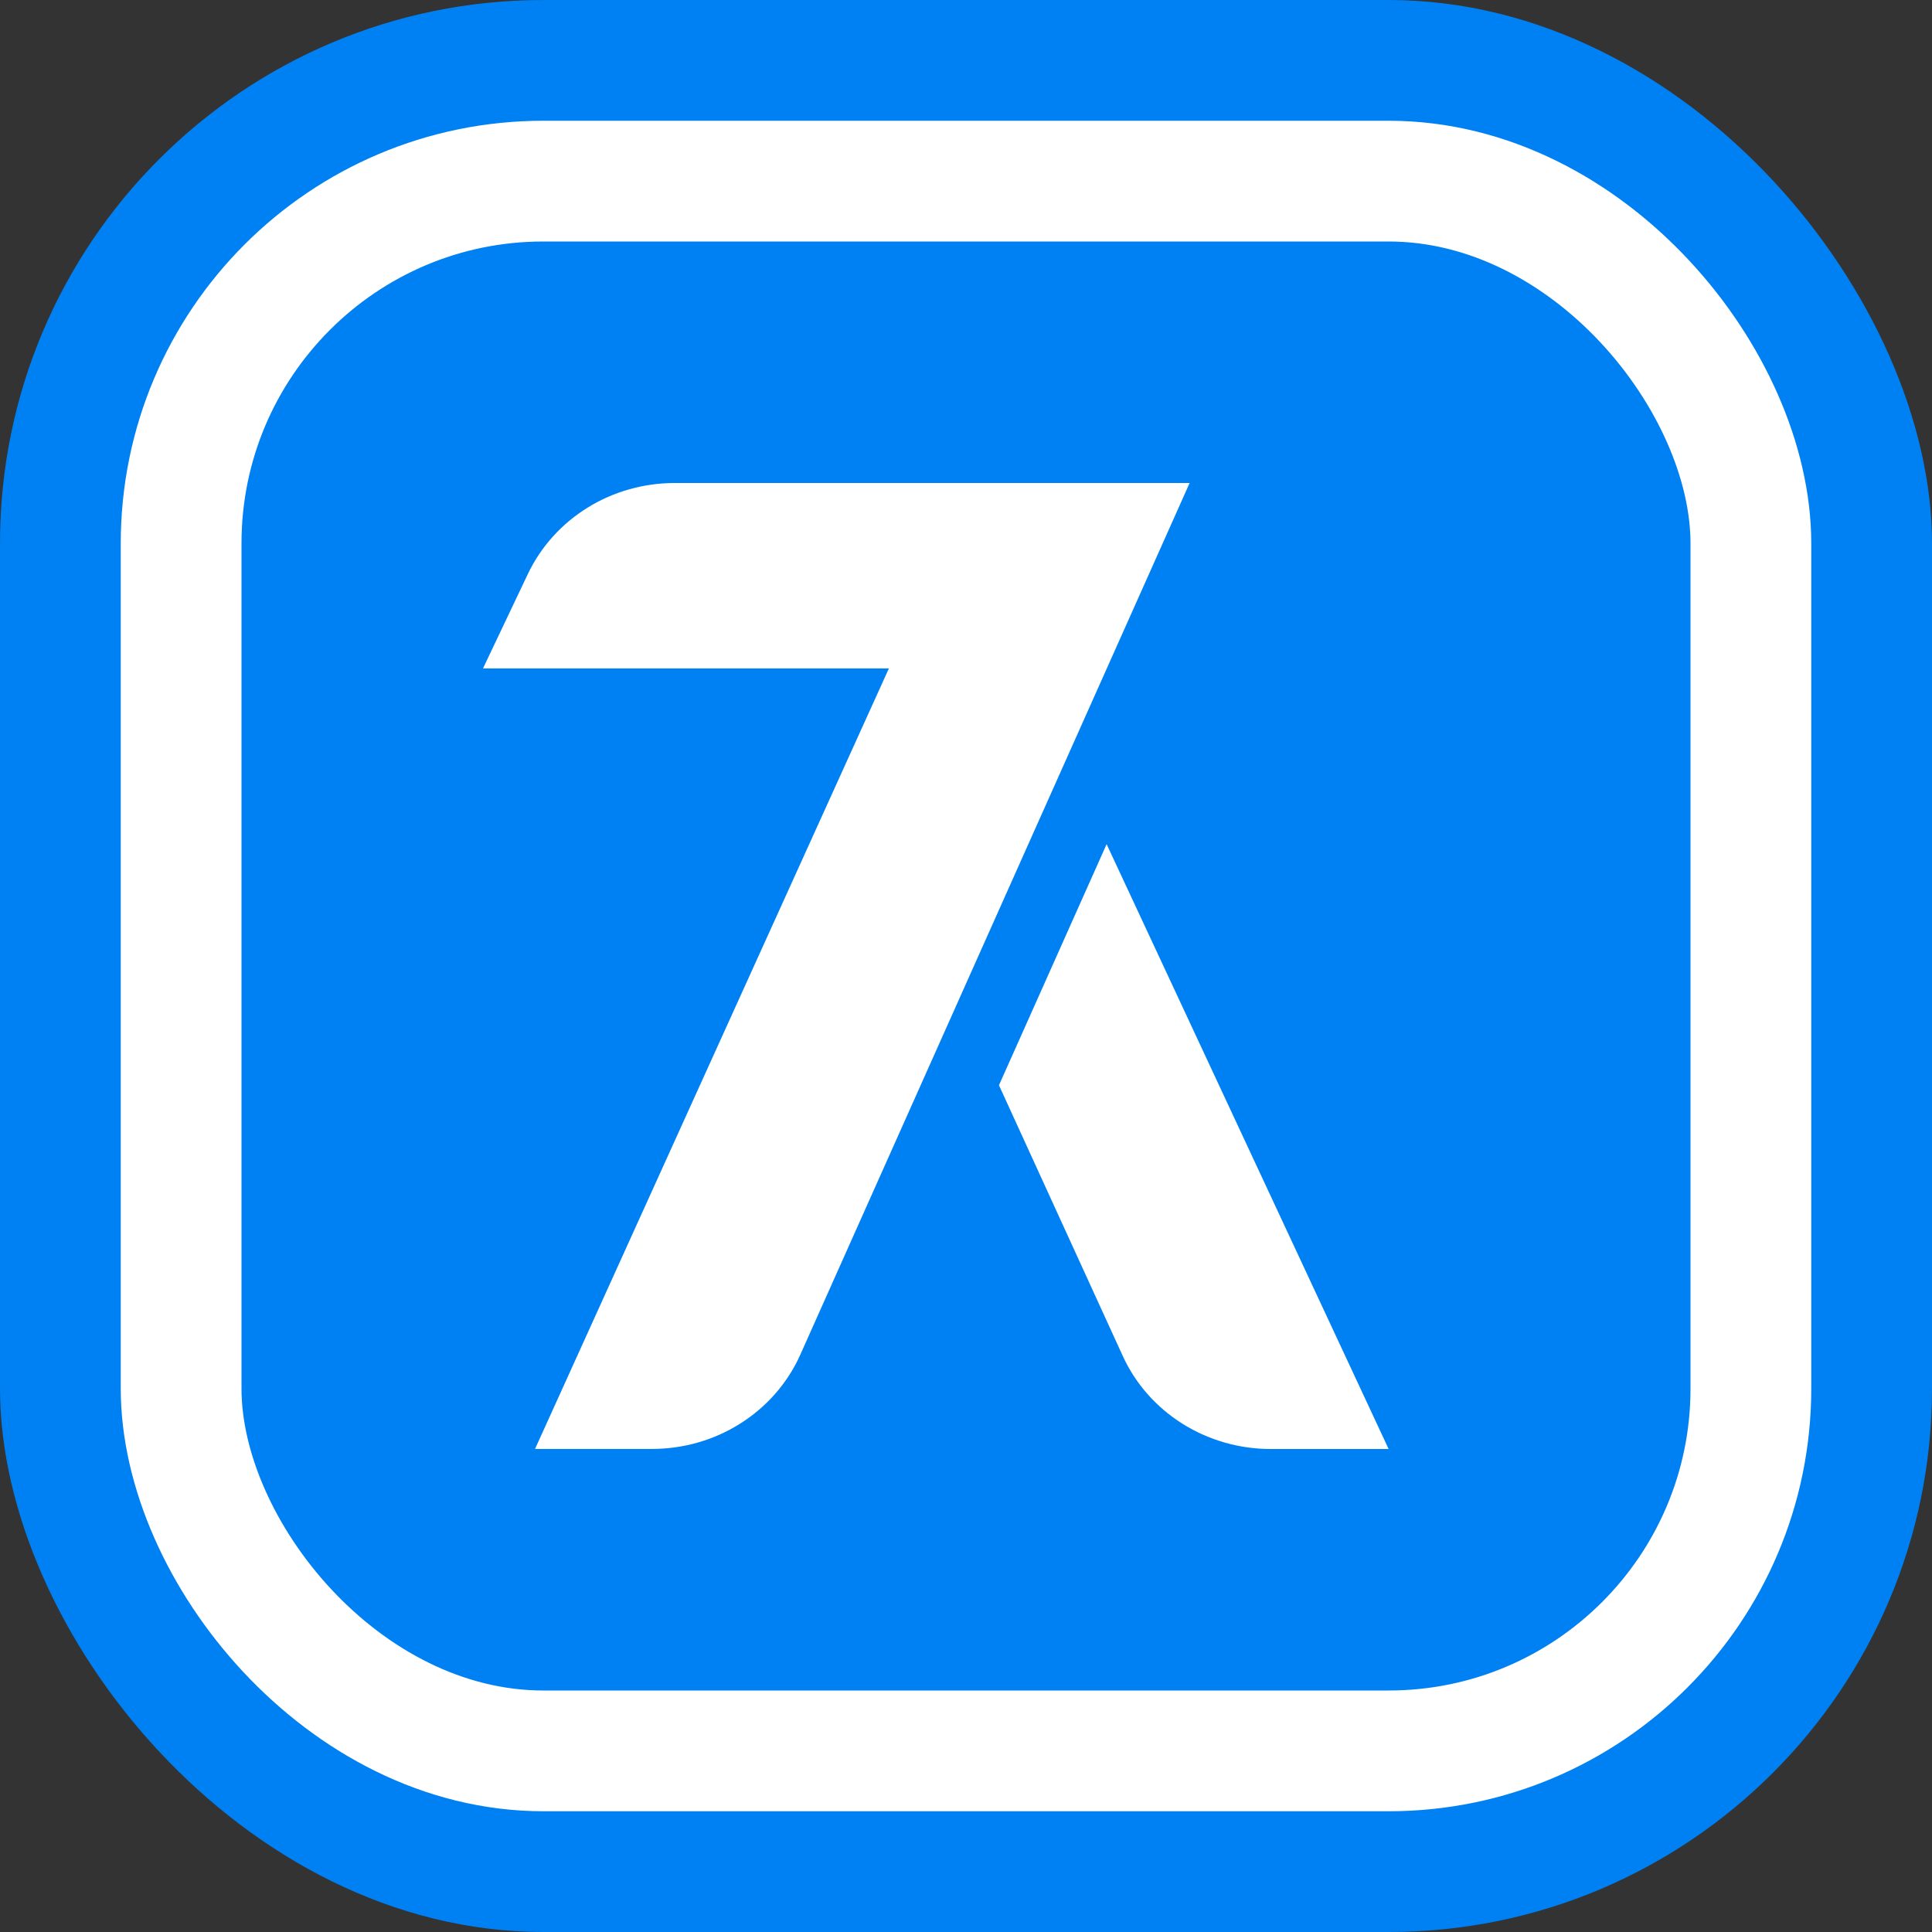 <svg width="32" height="32" viewBox="0 0 32 32" fill="none" xmlns="http://www.w3.org/2000/svg">
<rect x="0" y="0" width="32" height="32" fill="#333333" stroke="none"/>
<rect width="32" height="32" rx="9" fill="#0081F3"/>
<rect x="3" y="3" width="26" height="26" rx="6" stroke="white" stroke-width="2"/>
<path d="M19.704 8H11.177C10.665 8 10.163 8.141 9.732 8.408C9.301 8.675 8.958 9.056 8.744 9.505L8 11.071H14.723L8.862 23.999H10.798C11.321 23.999 11.832 23.852 12.268 23.574C12.705 23.297 13.048 22.902 13.255 22.439L19.704 8Z" fill="white"/>
<path d="M18.329 13.982L16.546 17.975L18.597 22.46C18.806 22.918 19.149 23.307 19.584 23.581C20.019 23.854 20.526 24 21.045 24H23L18.329 13.982Z" fill="white"/>
</svg>
